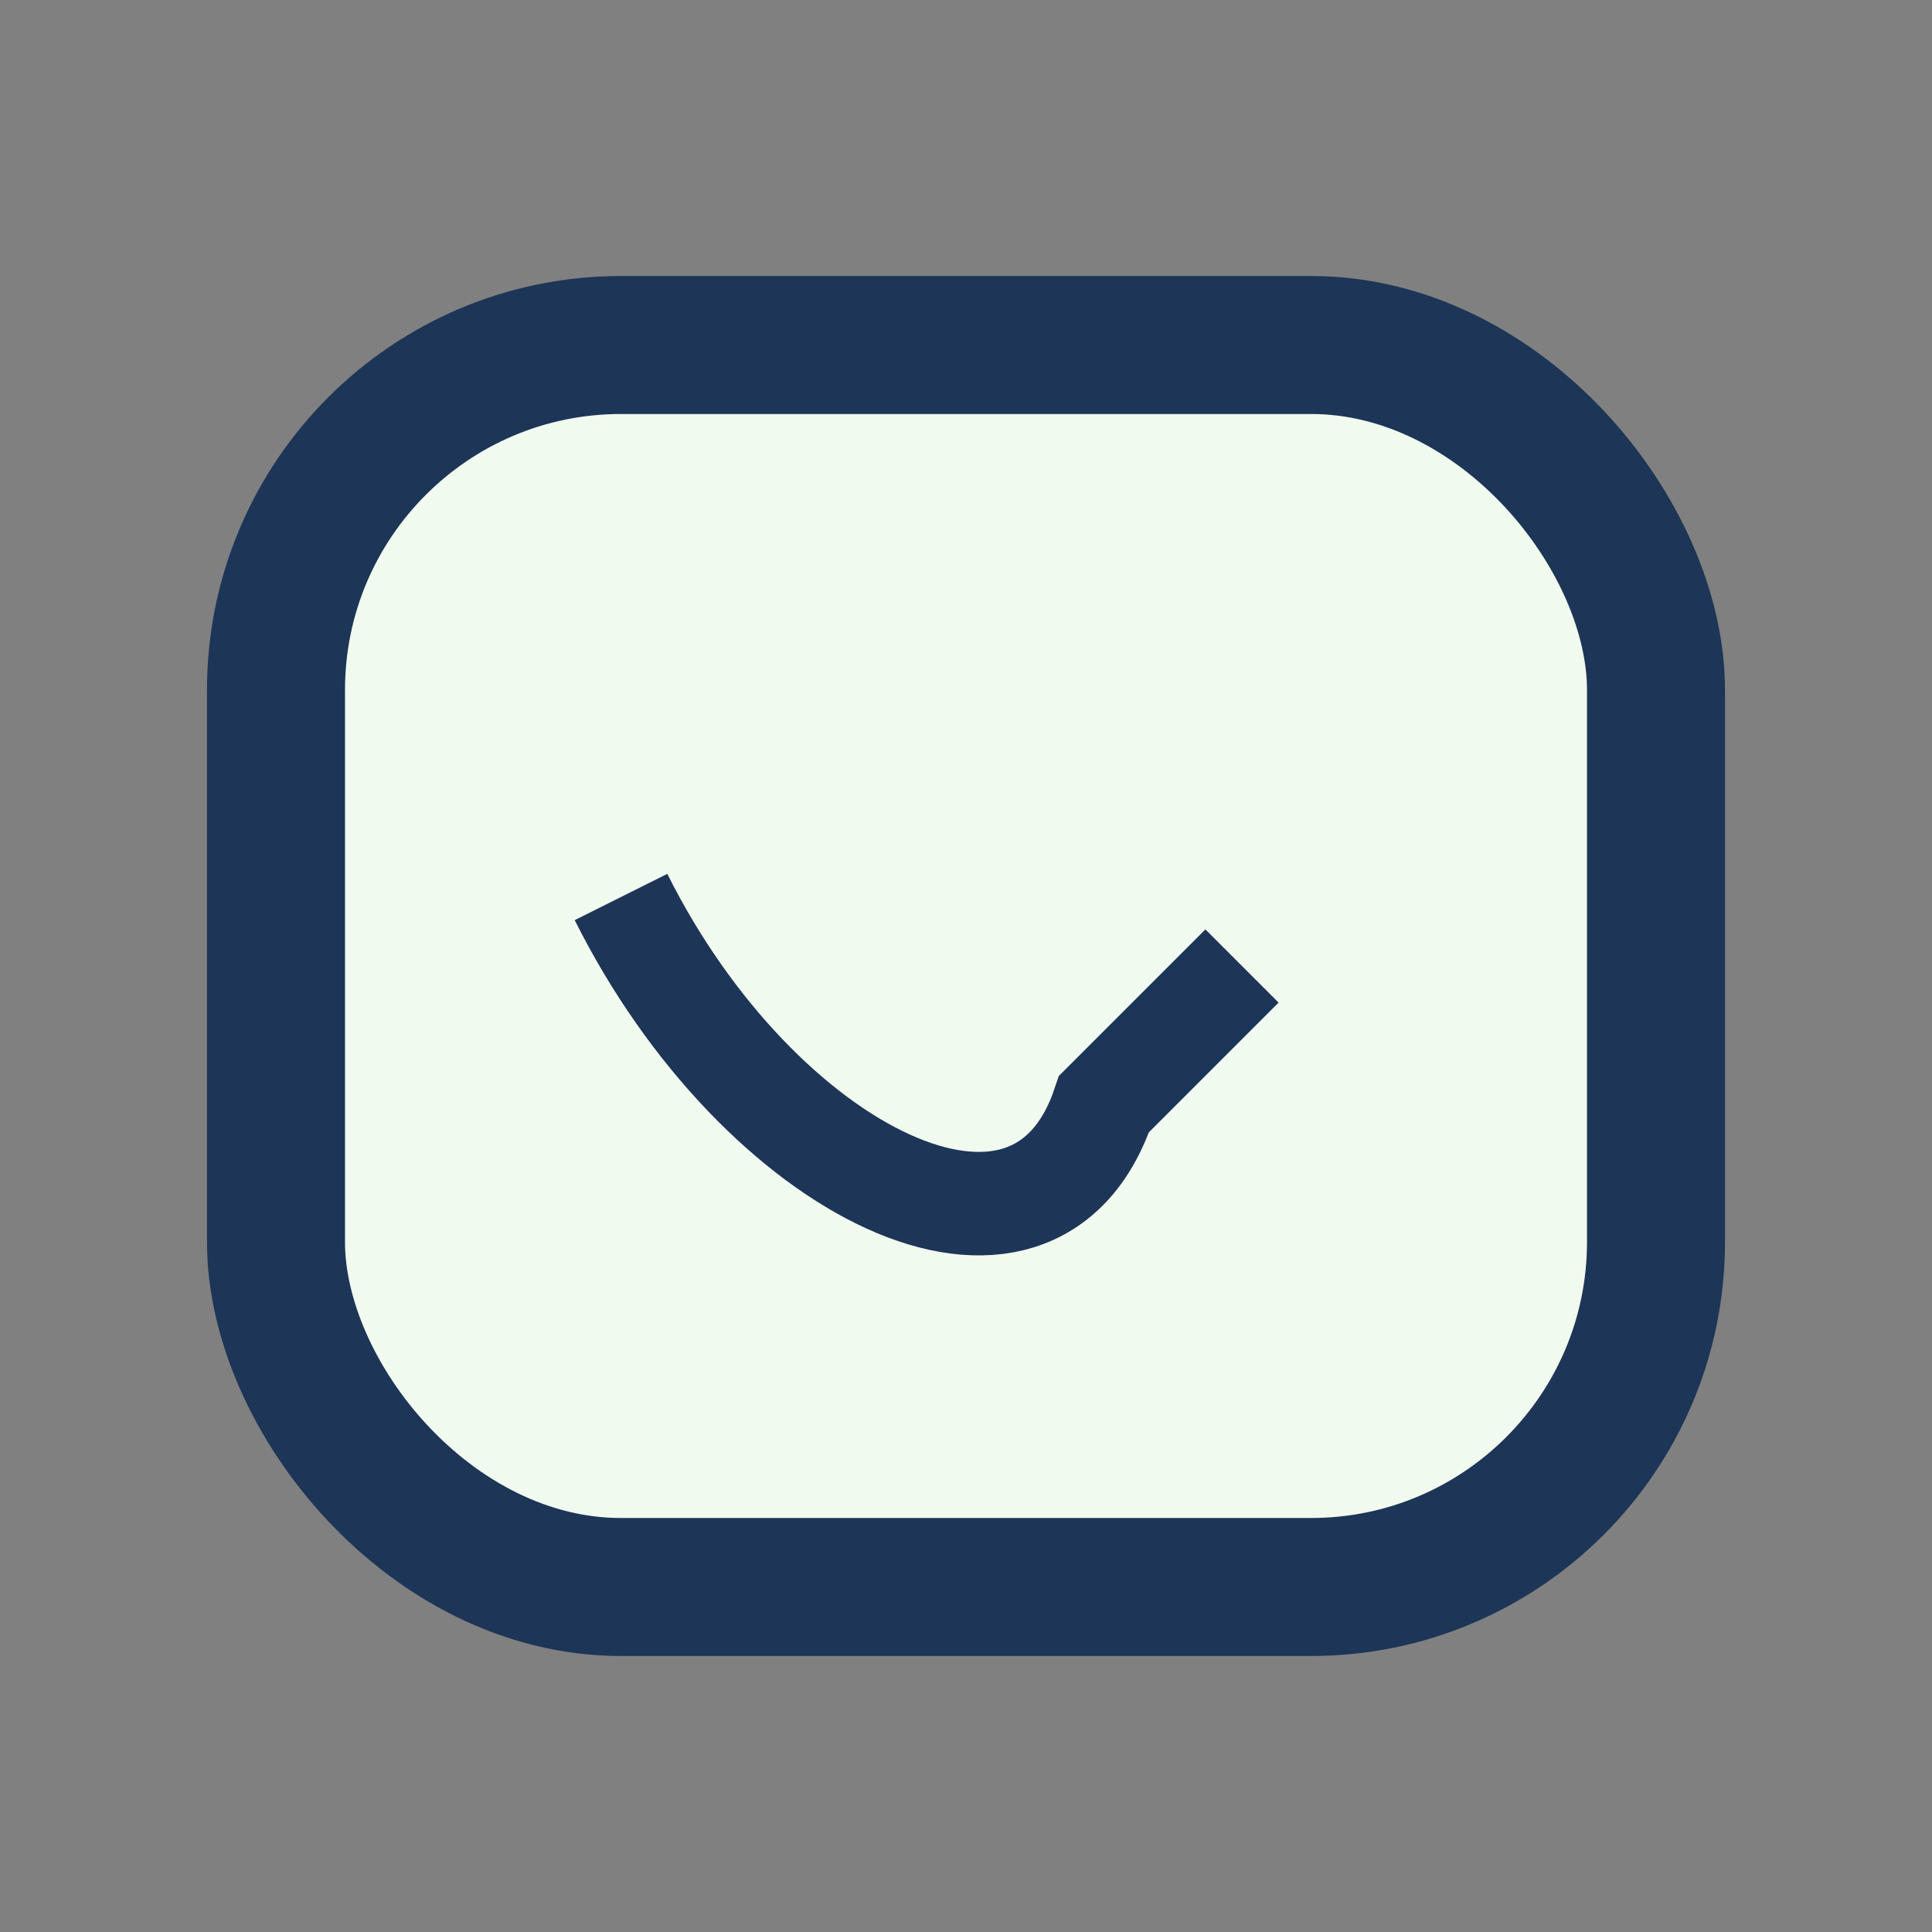 <?xml version="1.0" encoding="UTF-8"?>
<svg xmlns="http://www.w3.org/2000/svg" width="28" height="28" viewBox="0 0 28 28"><rect x="0" y="0" width="28" height="28" fill="#808080" stroke="none"/><rect x="4" y="5" width="20" height="18" rx="5" fill="#F1FAEE" stroke="#1D3557" stroke-width="2"/><path d="M9 13c2 4 6 6 7 3l2-2" stroke="#1D3557" stroke-width="1.5" fill="none"/></svg>